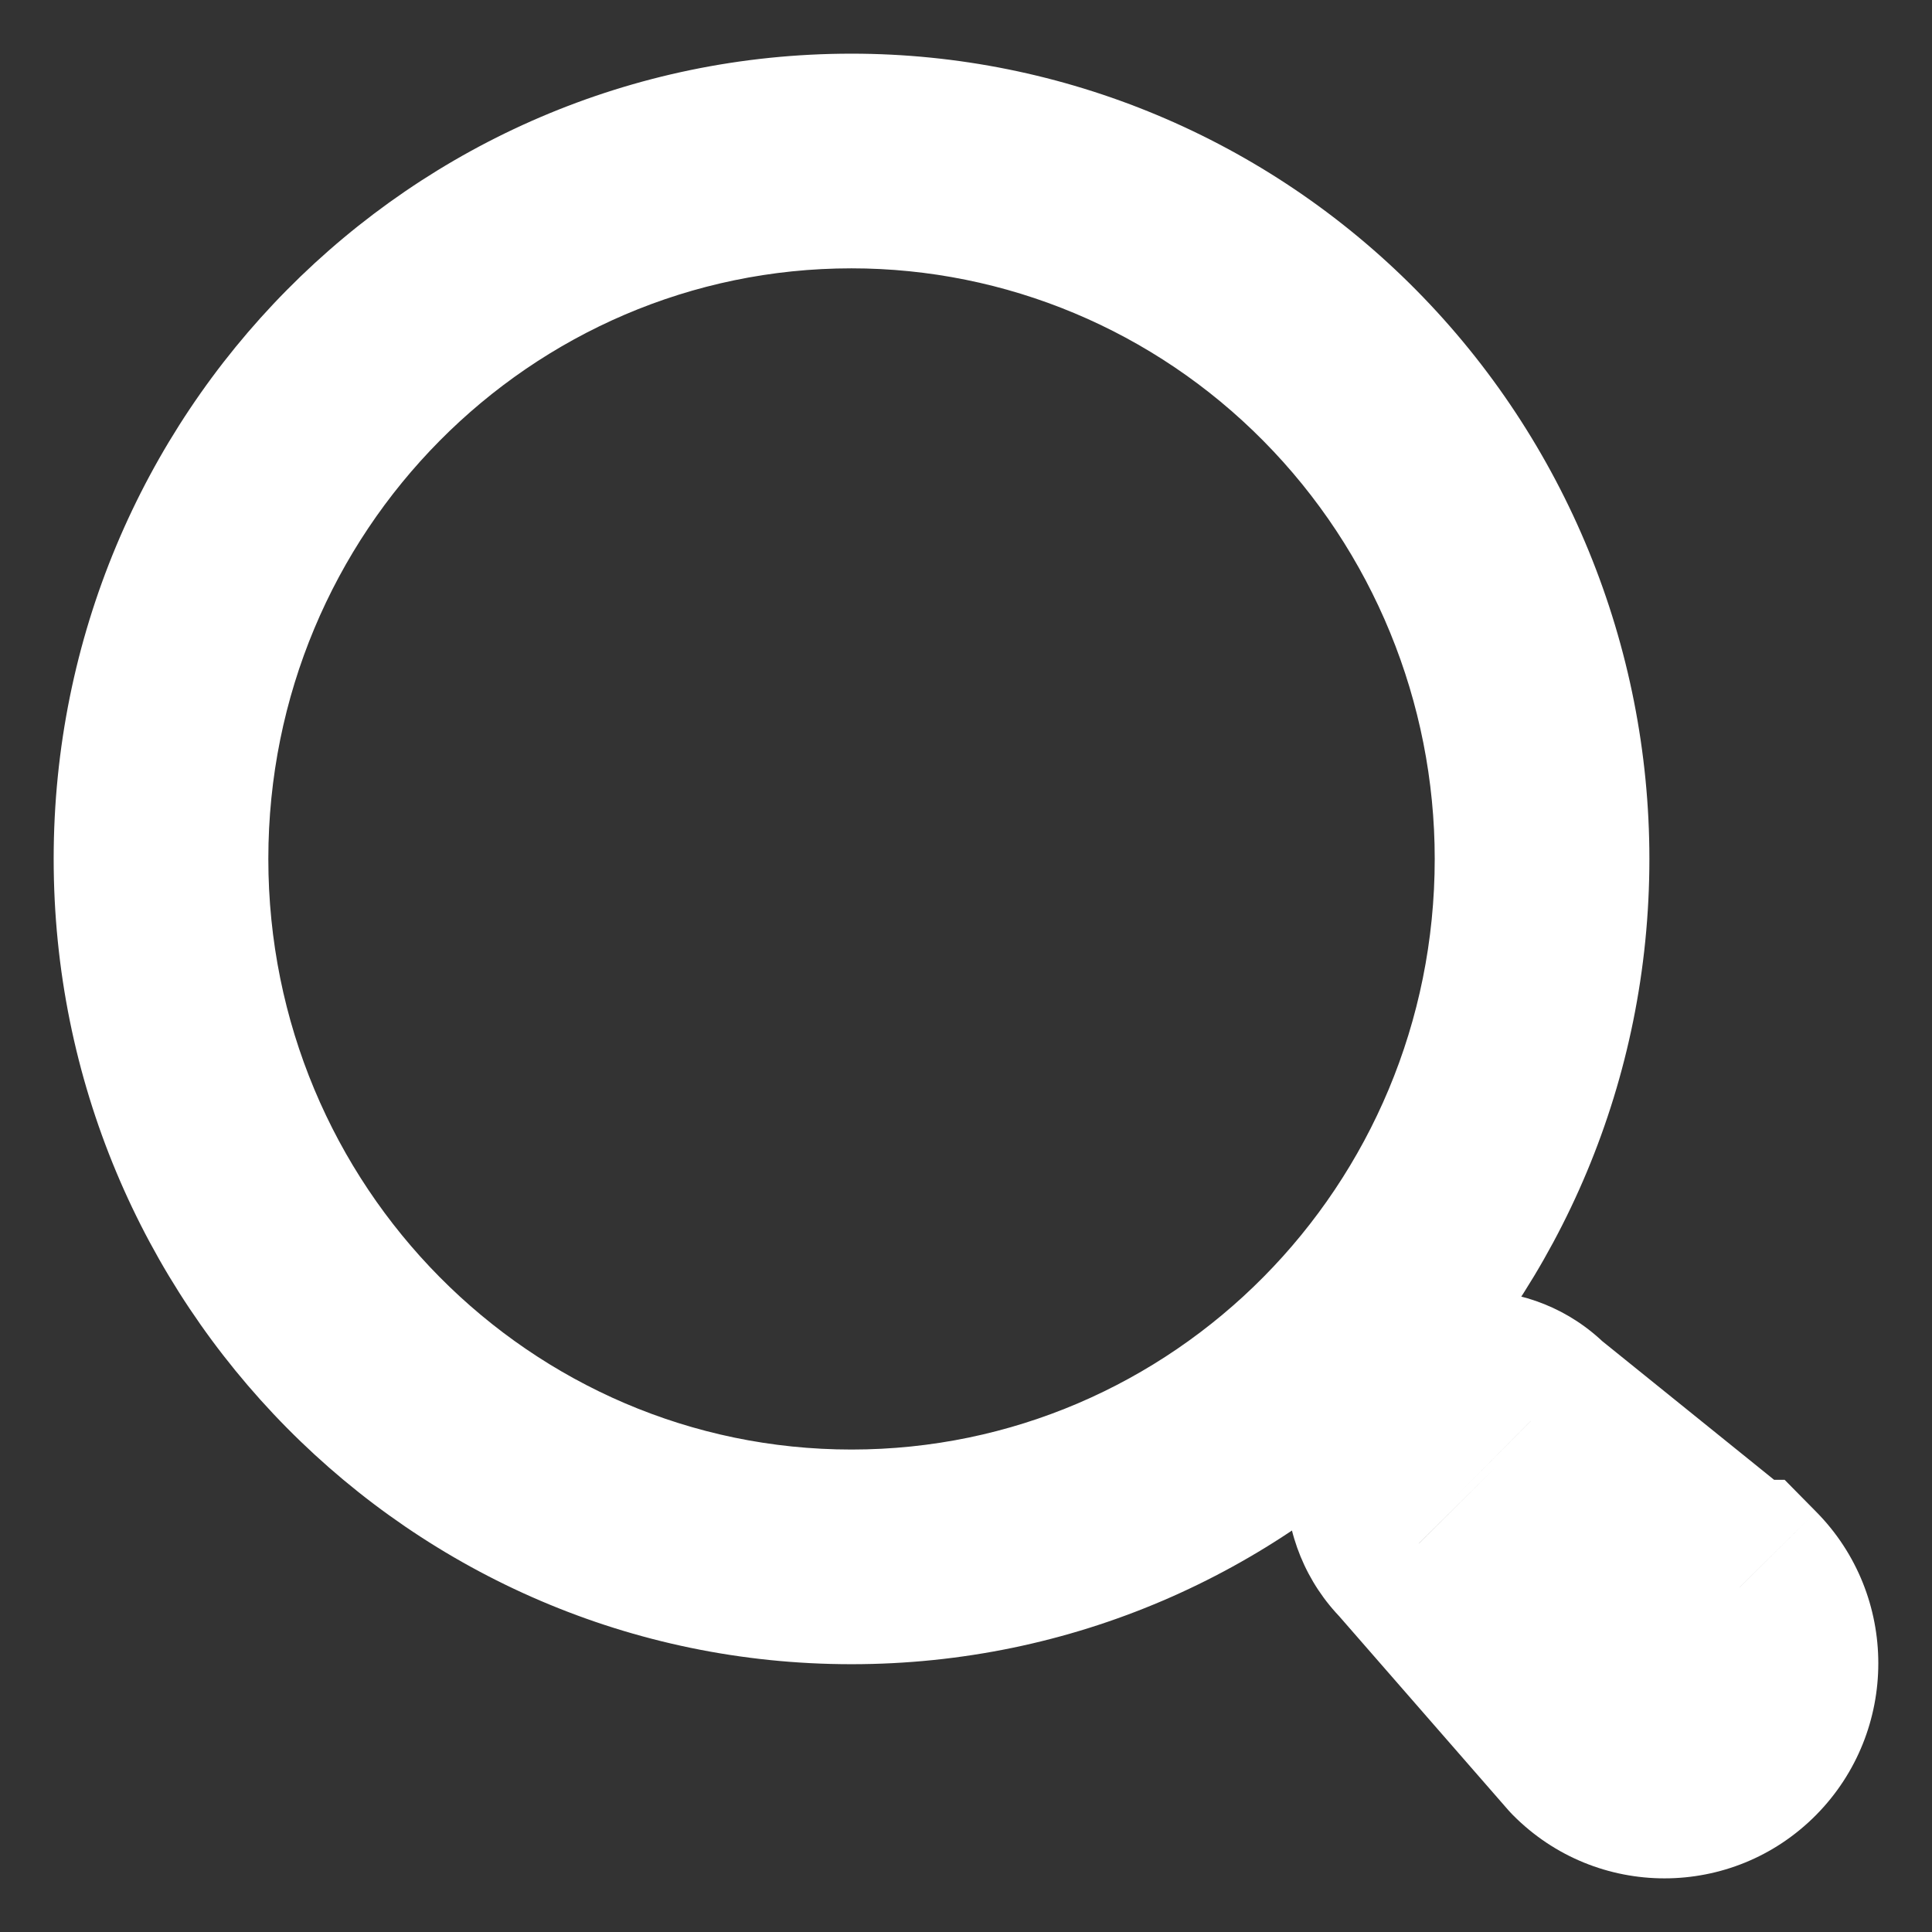<svg width="18" height="18" viewBox="0 0 18 18" fill="none" xmlns="http://www.w3.org/2000/svg">
<rect x="0" y="0" width="18" height="18" fill="#333333" stroke="none"/>
<g clip-path="url(#clip0_1797_49092)">
<path d="M12.482 3.405L13.193 2.701L12.482 3.405ZM16.176 14.787L15.548 15.565L15.823 15.787H16.176V14.787ZM14.26 13.241L13.555 13.95L13.592 13.986L13.632 14.019L14.26 13.241ZM16.209 14.787L16.92 14.084L16.627 13.787H16.209V14.787ZM14.806 16.206L14.052 16.864L14.073 16.887L14.095 16.91L14.806 16.206ZM13.216 14.384L13.969 13.726L13.948 13.702L13.925 13.679L13.216 14.384ZM13.216 13.241L12.511 12.531L12.506 12.536L13.216 13.241ZM7.933 0.5C3.818 0.5 0.5 3.869 0.5 8.002H2.5C2.5 4.953 4.943 2.5 7.933 2.5V0.5ZM13.193 2.701C11.8 1.293 9.908 0.5 7.933 0.5V2.5C9.371 2.5 10.752 3.077 11.771 4.108L13.193 2.701ZM15.367 8.002C15.367 6.016 14.586 4.109 13.193 2.701L11.771 4.108C12.791 5.139 13.367 6.54 13.367 8.002H15.367ZM7.933 15.505C12.049 15.505 15.367 12.136 15.367 8.002H13.367C13.367 11.052 10.924 13.505 7.933 13.505V15.505ZM0.5 8.002C0.5 12.136 3.818 15.505 7.933 15.505V13.505C4.943 13.505 2.5 11.052 2.5 8.002H0.5ZM16.804 14.009L14.888 12.463L13.632 14.019L15.548 15.565L16.804 14.009ZM16.209 13.787H16.176V15.787H16.209V13.787ZM16.92 16.91C17.693 16.128 17.693 14.865 16.92 14.084L15.498 15.491C15.499 15.492 15.499 15.492 15.499 15.492C15.499 15.492 15.499 15.491 15.499 15.492C15.499 15.492 15.5 15.494 15.5 15.497C15.5 15.5 15.499 15.501 15.499 15.502C15.499 15.502 15.499 15.502 15.499 15.502C15.499 15.502 15.499 15.502 15.498 15.503L16.92 16.91ZM14.095 16.91C14.874 17.697 16.141 17.697 16.92 16.91L15.498 15.503C15.498 15.504 15.498 15.504 15.498 15.503C15.499 15.502 15.5 15.502 15.502 15.501C15.504 15.5 15.506 15.5 15.507 15.5C15.509 15.5 15.511 15.5 15.513 15.501C15.514 15.502 15.515 15.502 15.516 15.503C15.517 15.504 15.517 15.504 15.516 15.503L14.095 16.91ZM12.462 15.041L14.052 16.864L15.559 15.549L13.969 13.726L12.462 15.041ZM11.981 13.812C11.981 14.289 12.168 14.748 12.506 15.088L13.925 13.679C13.962 13.716 13.981 13.764 13.981 13.812H11.981ZM12.506 12.536C12.168 12.876 11.981 13.335 11.981 13.812H13.981C13.981 13.86 13.962 13.908 13.925 13.945L12.506 12.536ZM14.965 12.531C14.285 11.856 13.191 11.856 12.511 12.531L13.92 13.95C13.82 14.05 13.655 14.05 13.555 13.95L14.965 12.531Z" fill="white"/>
</g>
<defs>
<clipPath id="clip0_1797_49092">
<rect width="18" height="18" fill="white"/>
</clipPath>
</defs>
</svg>
